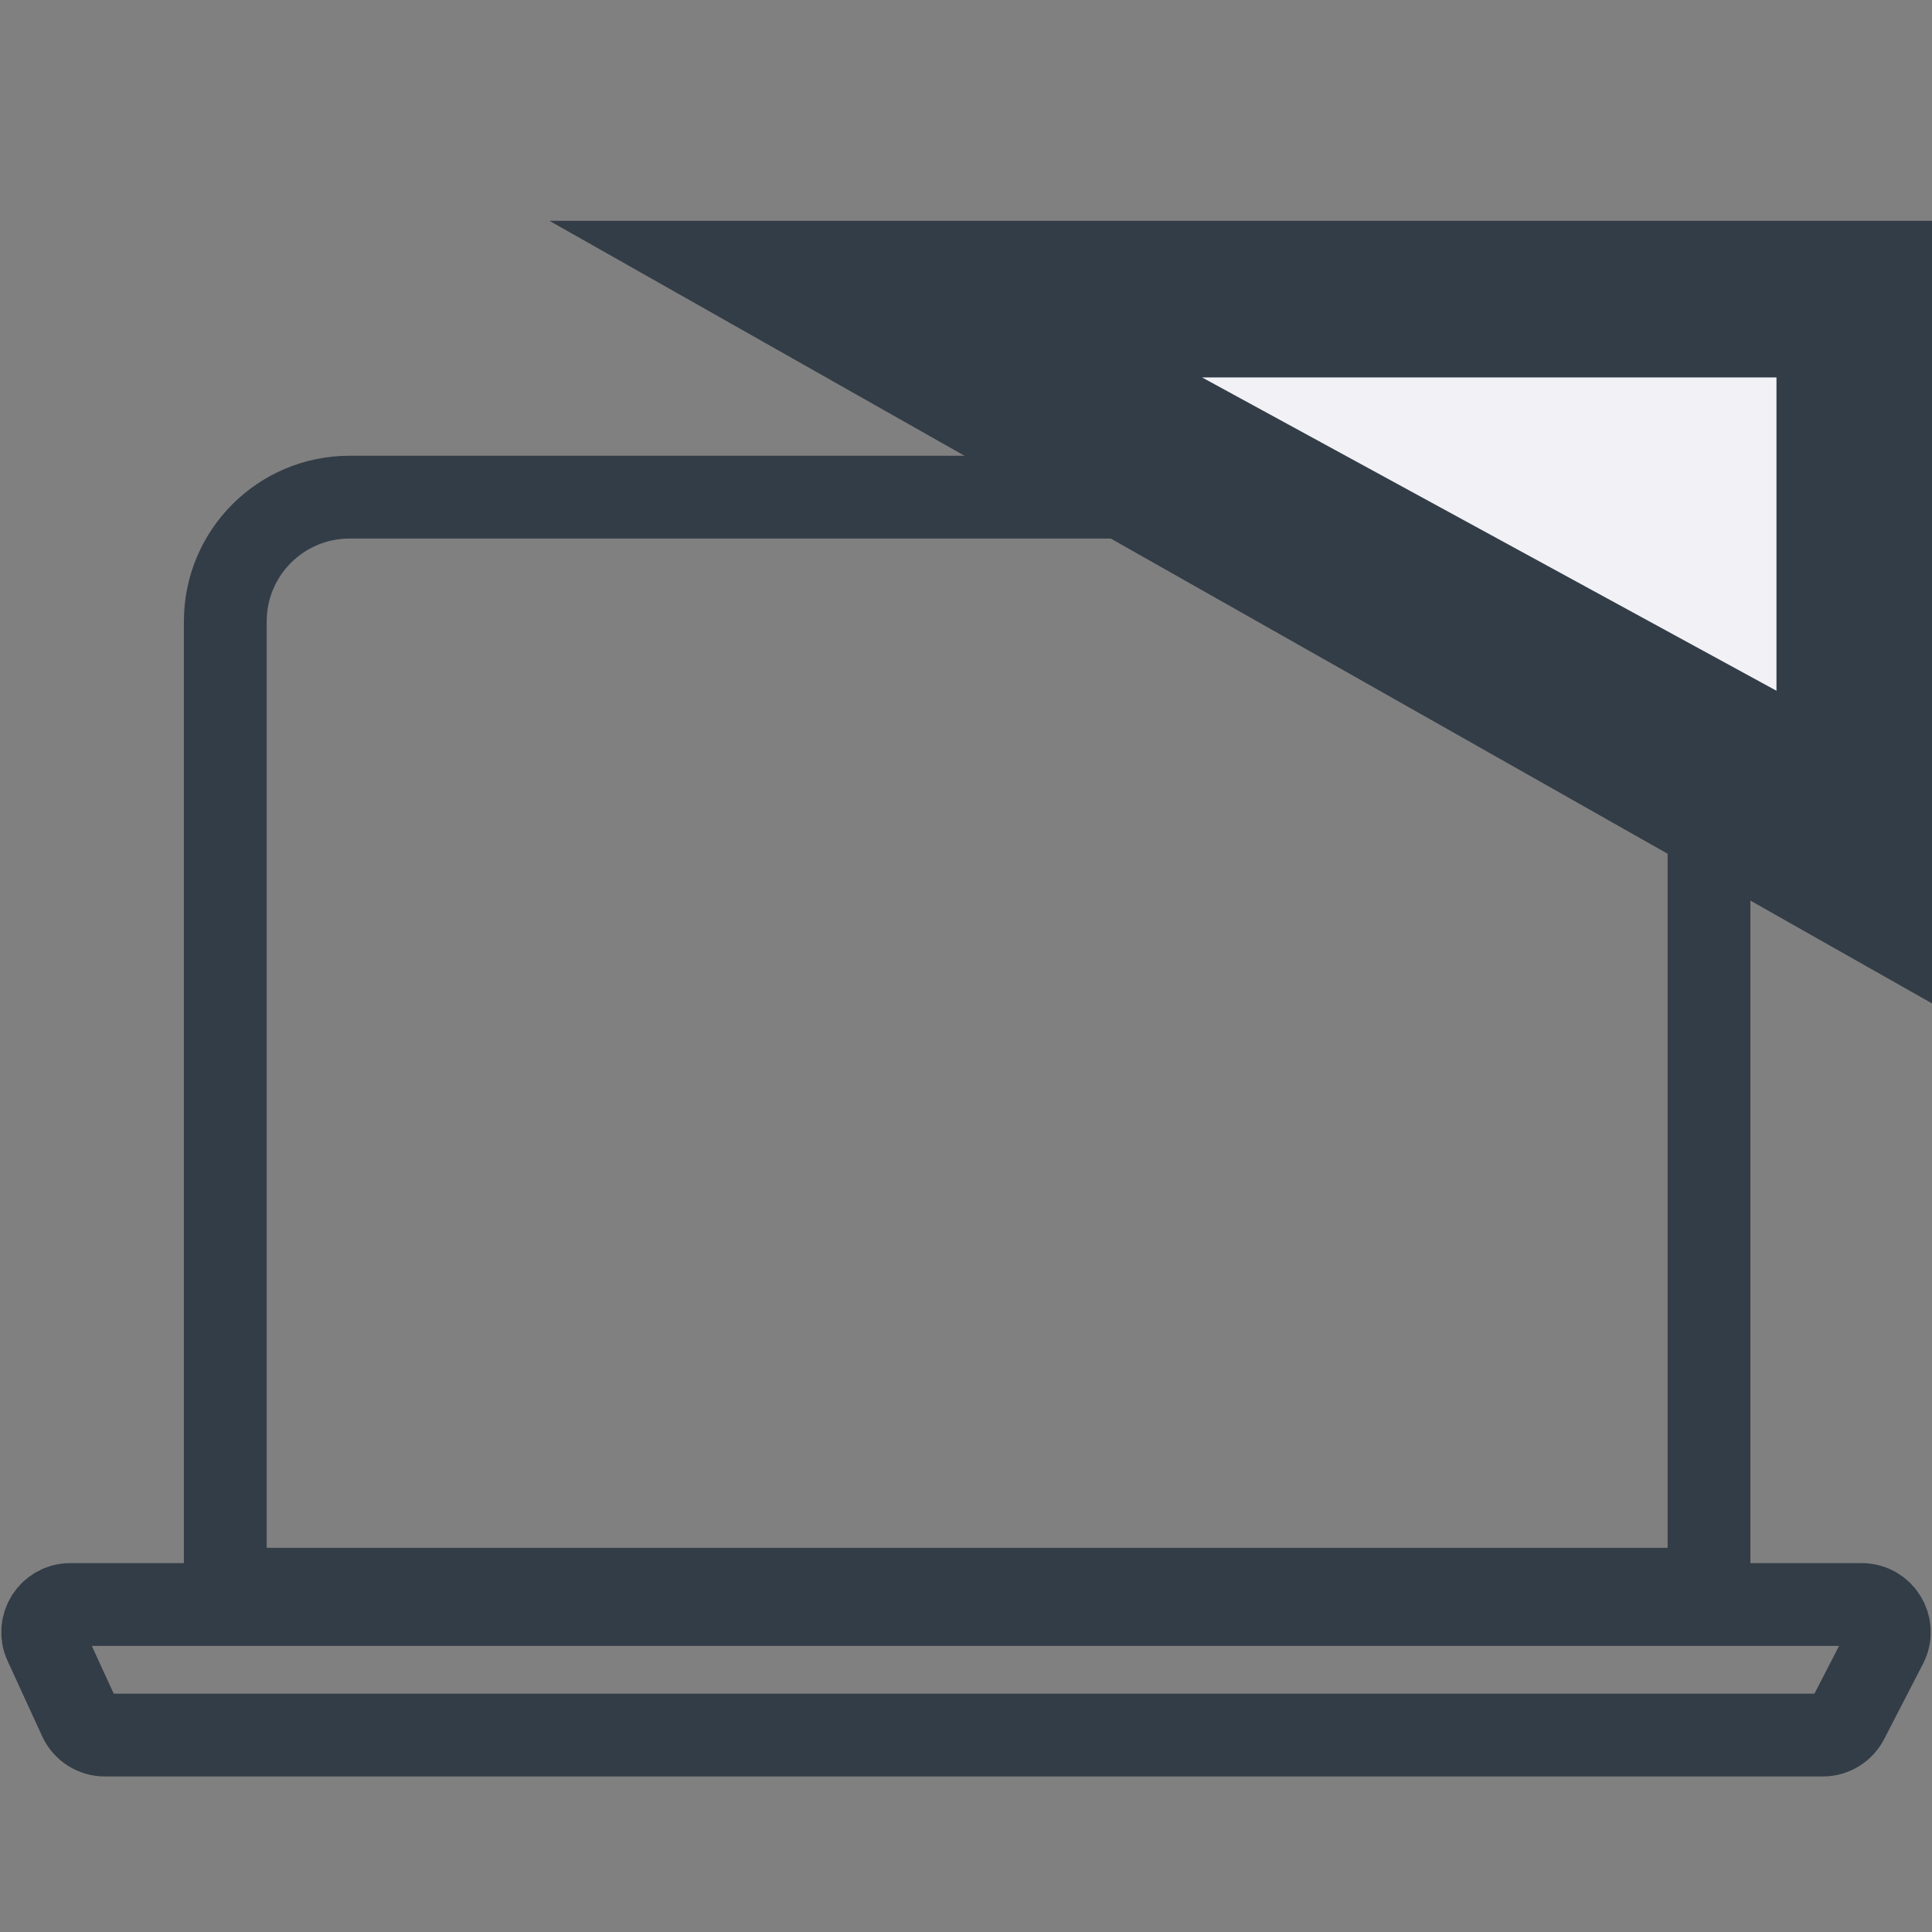 <?xml version="1.0" encoding="UTF-8"?> <svg xmlns="http://www.w3.org/2000/svg" width="70" height="70" viewBox="0 0 70 70" fill="none"><rect x="0" y="0" width="70" height="70" fill="#808080" stroke="none"/><g clip-path="url(#clip0_335_467)"><path d="M12.663 18.013H57.42C59.905 18.014 61.92 20.028 61.92 22.513V57.581H8.163V22.513C8.163 20.028 10.178 18.013 12.663 18.013Z" stroke="#333D47" stroke-width="3"></path><path d="M67.454 58.135H2.547C1.818 58.135 1.334 58.89 1.638 59.552L2.891 62.282C3.054 62.637 3.409 62.865 3.799 62.865H66.044C66.418 62.865 66.761 62.656 66.933 62.324L68.342 59.594C68.686 58.928 68.203 58.135 67.454 58.135Z" stroke="#333D47" stroke-width="3"></path><path d="M19.906 8L70.041 36.378L70.041 8L19.906 8Z" fill="#333D47"></path><path d="M43.555 13.676L64.365 25.027L64.365 13.676L43.555 13.676Z" fill="#F2F2F6"></path></g><defs><clipPath id="clip0_335_467"><rect width="70" height="70" fill="white"></rect></clipPath></defs></svg> 